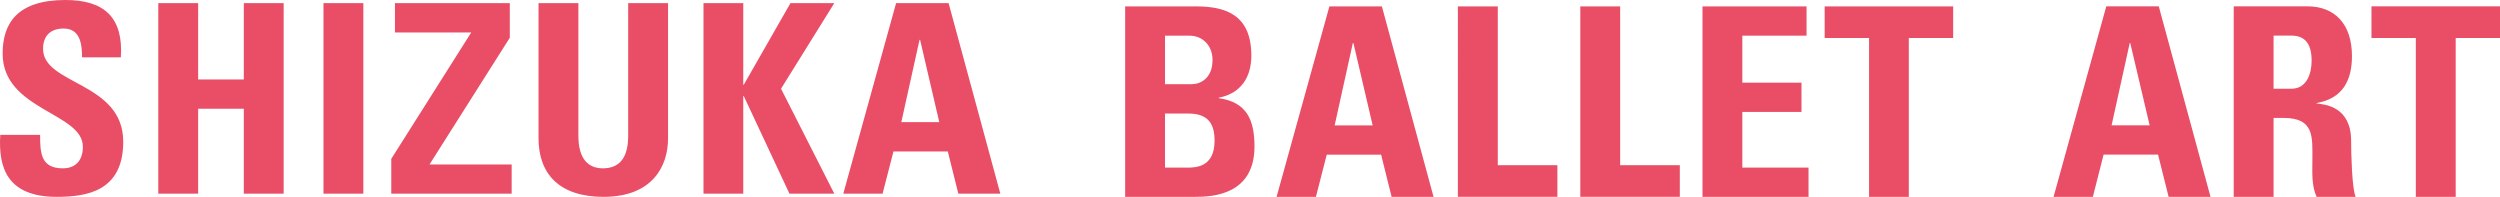 <svg version="1.1" id="logo" xmlns="http://www.w3.org/2000/svg" xmlns:xlink="http://www.w3.org/1999/xlink" viewBox="0 0 306.894 24.164"><path d="M6.965 24.164c-6.06 0-7.186-3.557-6.932-7.608h4.889c0 2.231.1 4.108 2.786 4.108 1.654 0 2.465-1.057 2.465-2.65 0-4.207-9.851-4.477-9.851-11.439C.322 2.918 2.07 0 8.032 0c4.768 0 7.126 2.143 6.804 7.038h-4.762c0-1.749-.29-3.535-2.267-3.535-1.586 0-2.521.877-2.521 2.499 0 4.431 9.842 4.04 9.842 11.392 0 6.067-4.442 6.77-8.163 6.77ZM29.93 9.758V.383h4.891v23.39H29.93V13.352h-5.605v10.421h-4.894V.383h4.894v9.374h5.605Zm9.78 14.015V.383h4.893v23.39H39.71ZM48.483.383h14.1v4.248l-9.854 15.555h10.082v3.587H48.032V19.5L57.85 3.984h-9.367V.383Zm33.525 0v16.598c0 3.487-1.97 7.183-7.925 7.183-5.384 0-7.974-2.786-7.974-7.183V.383h4.892v16.273c0 2.879 1.226 4.008 3.008 4.008 2.136 0 3.106-1.416 3.106-4.008V.383h4.892Zm15.028 0h5.381l-6.541 10.509 6.541 12.88h-5.506l-5.607-11.98h-.064v11.98h-4.881V.383h4.881v10.02h.064L97.036.383Zm6.485 23.39 6.482-23.39h6.444l6.349 23.39h-5.154l-1.293-5.183h-6.67l-1.335 5.183h-4.821Zm9.429-18.879h-.073l-2.234 10.101h4.66L112.95 4.894Zm25.172 19.27V.784h8.685c3.714 0 6.804 1.067 6.804 6.05 0 2.699-1.334 4.653-3.995 5.154v.067c3.474.475 4.381 2.723 4.381 5.933 0 5.924-5.15 6.175-7.225 6.175h-8.649Zm4.891-13.831h3.275c1.063 0 2.558-.703 2.558-2.979 0-1.711-1.162-2.973-2.824-2.973h-3.009v5.952Zm0 10.244h2.722c1.036 0 3.362-.033 3.362-3.302 0-2.073-.771-3.338-3.232-3.338h-2.852v6.64Zm13.698 3.587 6.483-23.38h6.444l6.341 23.38h-5.147l-1.29-5.174h-6.675l-1.33 5.174h-4.827Zm9.43-18.882h-.069l-2.234 10.108h4.667l-2.364-10.108Zm12.825 18.882V.784h4.897v19.499h7.318v3.88h-12.215Zm15.028 0V.784h4.893v19.499h7.324v3.88h-12.216Zm14.999 0V.784h12.776v3.597h-7.884v5.769h7.261v3.594h-7.261v6.834h8.126v3.587h-13.018ZM239.765.784v3.882h-5.444v19.498h-4.88V4.666h-5.45V.784h15.774Zm12.325 23.38L258.563.777h6.442l6.353 23.387h-5.144l-1.299-5.189h-6.682l-1.319 5.189h-4.825Zm9.413-18.882h-.062l-2.229 10.106h4.674l-2.382-10.106ZM279.1 24.164h-4.895V.777h9.043c3.339 0 5.474 2.141 5.474 6.123 0 2.975-1.161 5.213-4.34 5.741v.059c1.066.127 4.237.389 4.237 4.6 0 1.488.103 5.896.555 6.864h-4.792c-.646-1.418-.518-3.009-.518-4.533 0-2.783.256-5.151-3.497-5.151H279.1v9.685Zm0-13.27h2.178c1.94 0 2.491-1.945 2.491-3.441 0-2.237-.942-3.082-2.491-3.082H279.1v6.522ZM306.894.777v3.89h-5.438v19.498h-4.895V4.666h-5.445V.777h15.779Z" style="fill:#e94e66;stroke-width:0"/></svg>